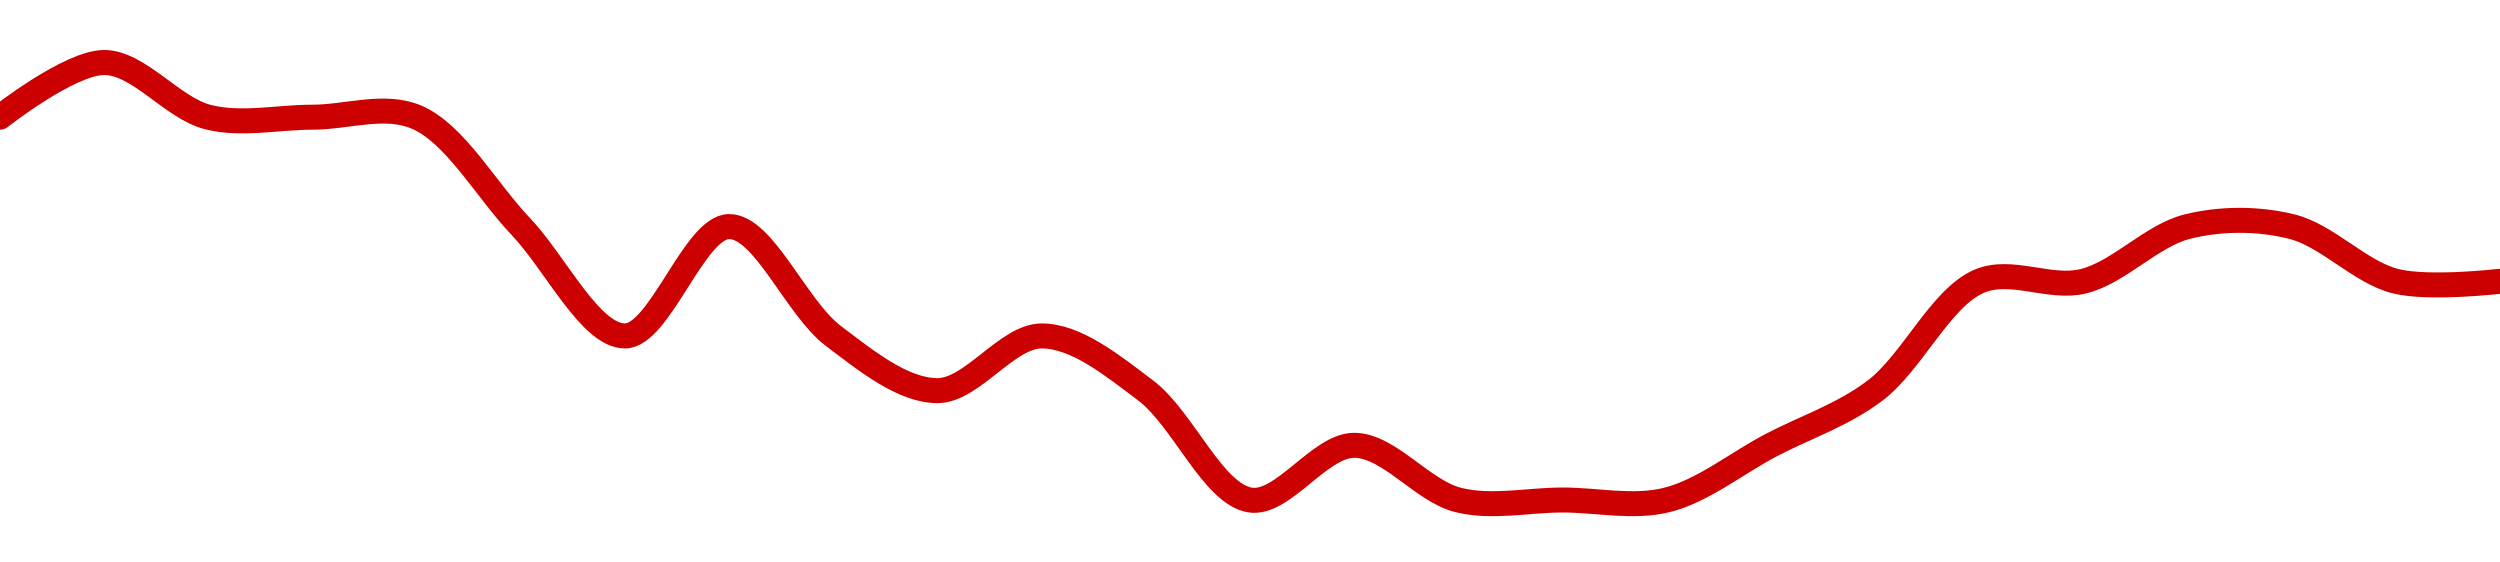 <!-- series1d: [2.3,2.31,2.3,2.3,2.3,2.28,2.26,2.28,2.26,2.25,2.26,2.25,2.23,2.24,2.23,2.23,2.23,2.24,2.25,2.27,2.27,2.28,2.28,2.27,2.27] -->

<svg width="200" height="45" viewBox="0 0 200 45" xmlns="http://www.w3.org/2000/svg">
  <defs>
    <linearGradient id="grad-area" x1="0" y1="0" x2="0" y2="1">
      <stop offset="0%" stop-color="rgba(255,82,82,.2)" />
      <stop offset="100%" stop-color="rgba(0,0,0,0)" />
    </linearGradient>
  </defs>

  <path d="M0,9.375C0,9.375,5.556,5,8.333,5C11.111,5,13.799,8.668,16.667,9.375C19.365,10.04,22.222,9.375,25,9.375C27.778,9.375,30.769,8.276,33.333,9.375C36.421,10.698,38.889,15.208,41.667,18.125C44.444,21.042,47.222,26.875,50,26.875C52.778,26.875,55.556,18.125,58.333,18.125C61.111,18.125,63.693,24.63,66.667,26.875C69.292,28.856,72.222,31.25,75,31.25C77.778,31.25,80.556,26.875,83.333,26.875C86.111,26.875,89.042,29.269,91.667,31.25C94.641,33.495,97.026,39.51,100,40C102.625,40.432,105.556,35.625,108.333,35.625C111.111,35.625,113.799,39.293,116.667,40C119.365,40.665,122.222,40,125,40C127.778,40,130.635,40.665,133.333,40C136.201,39.293,138.889,37.083,141.667,35.625C144.444,34.167,147.375,33.231,150,31.25C152.974,29.005,155.246,23.823,158.333,22.5C160.897,21.401,163.968,23.165,166.667,22.5C169.534,21.793,172.132,18.832,175,18.125C177.698,17.46,180.635,17.46,183.333,18.125C186.201,18.832,188.799,21.793,191.667,22.5C194.365,23.165,200,22.5,200,22.5"
        fill="none"
        stroke="#CC0000"
        stroke-width="2"
        stroke-linejoin="round"
        stroke-linecap="round"
        />
</svg>